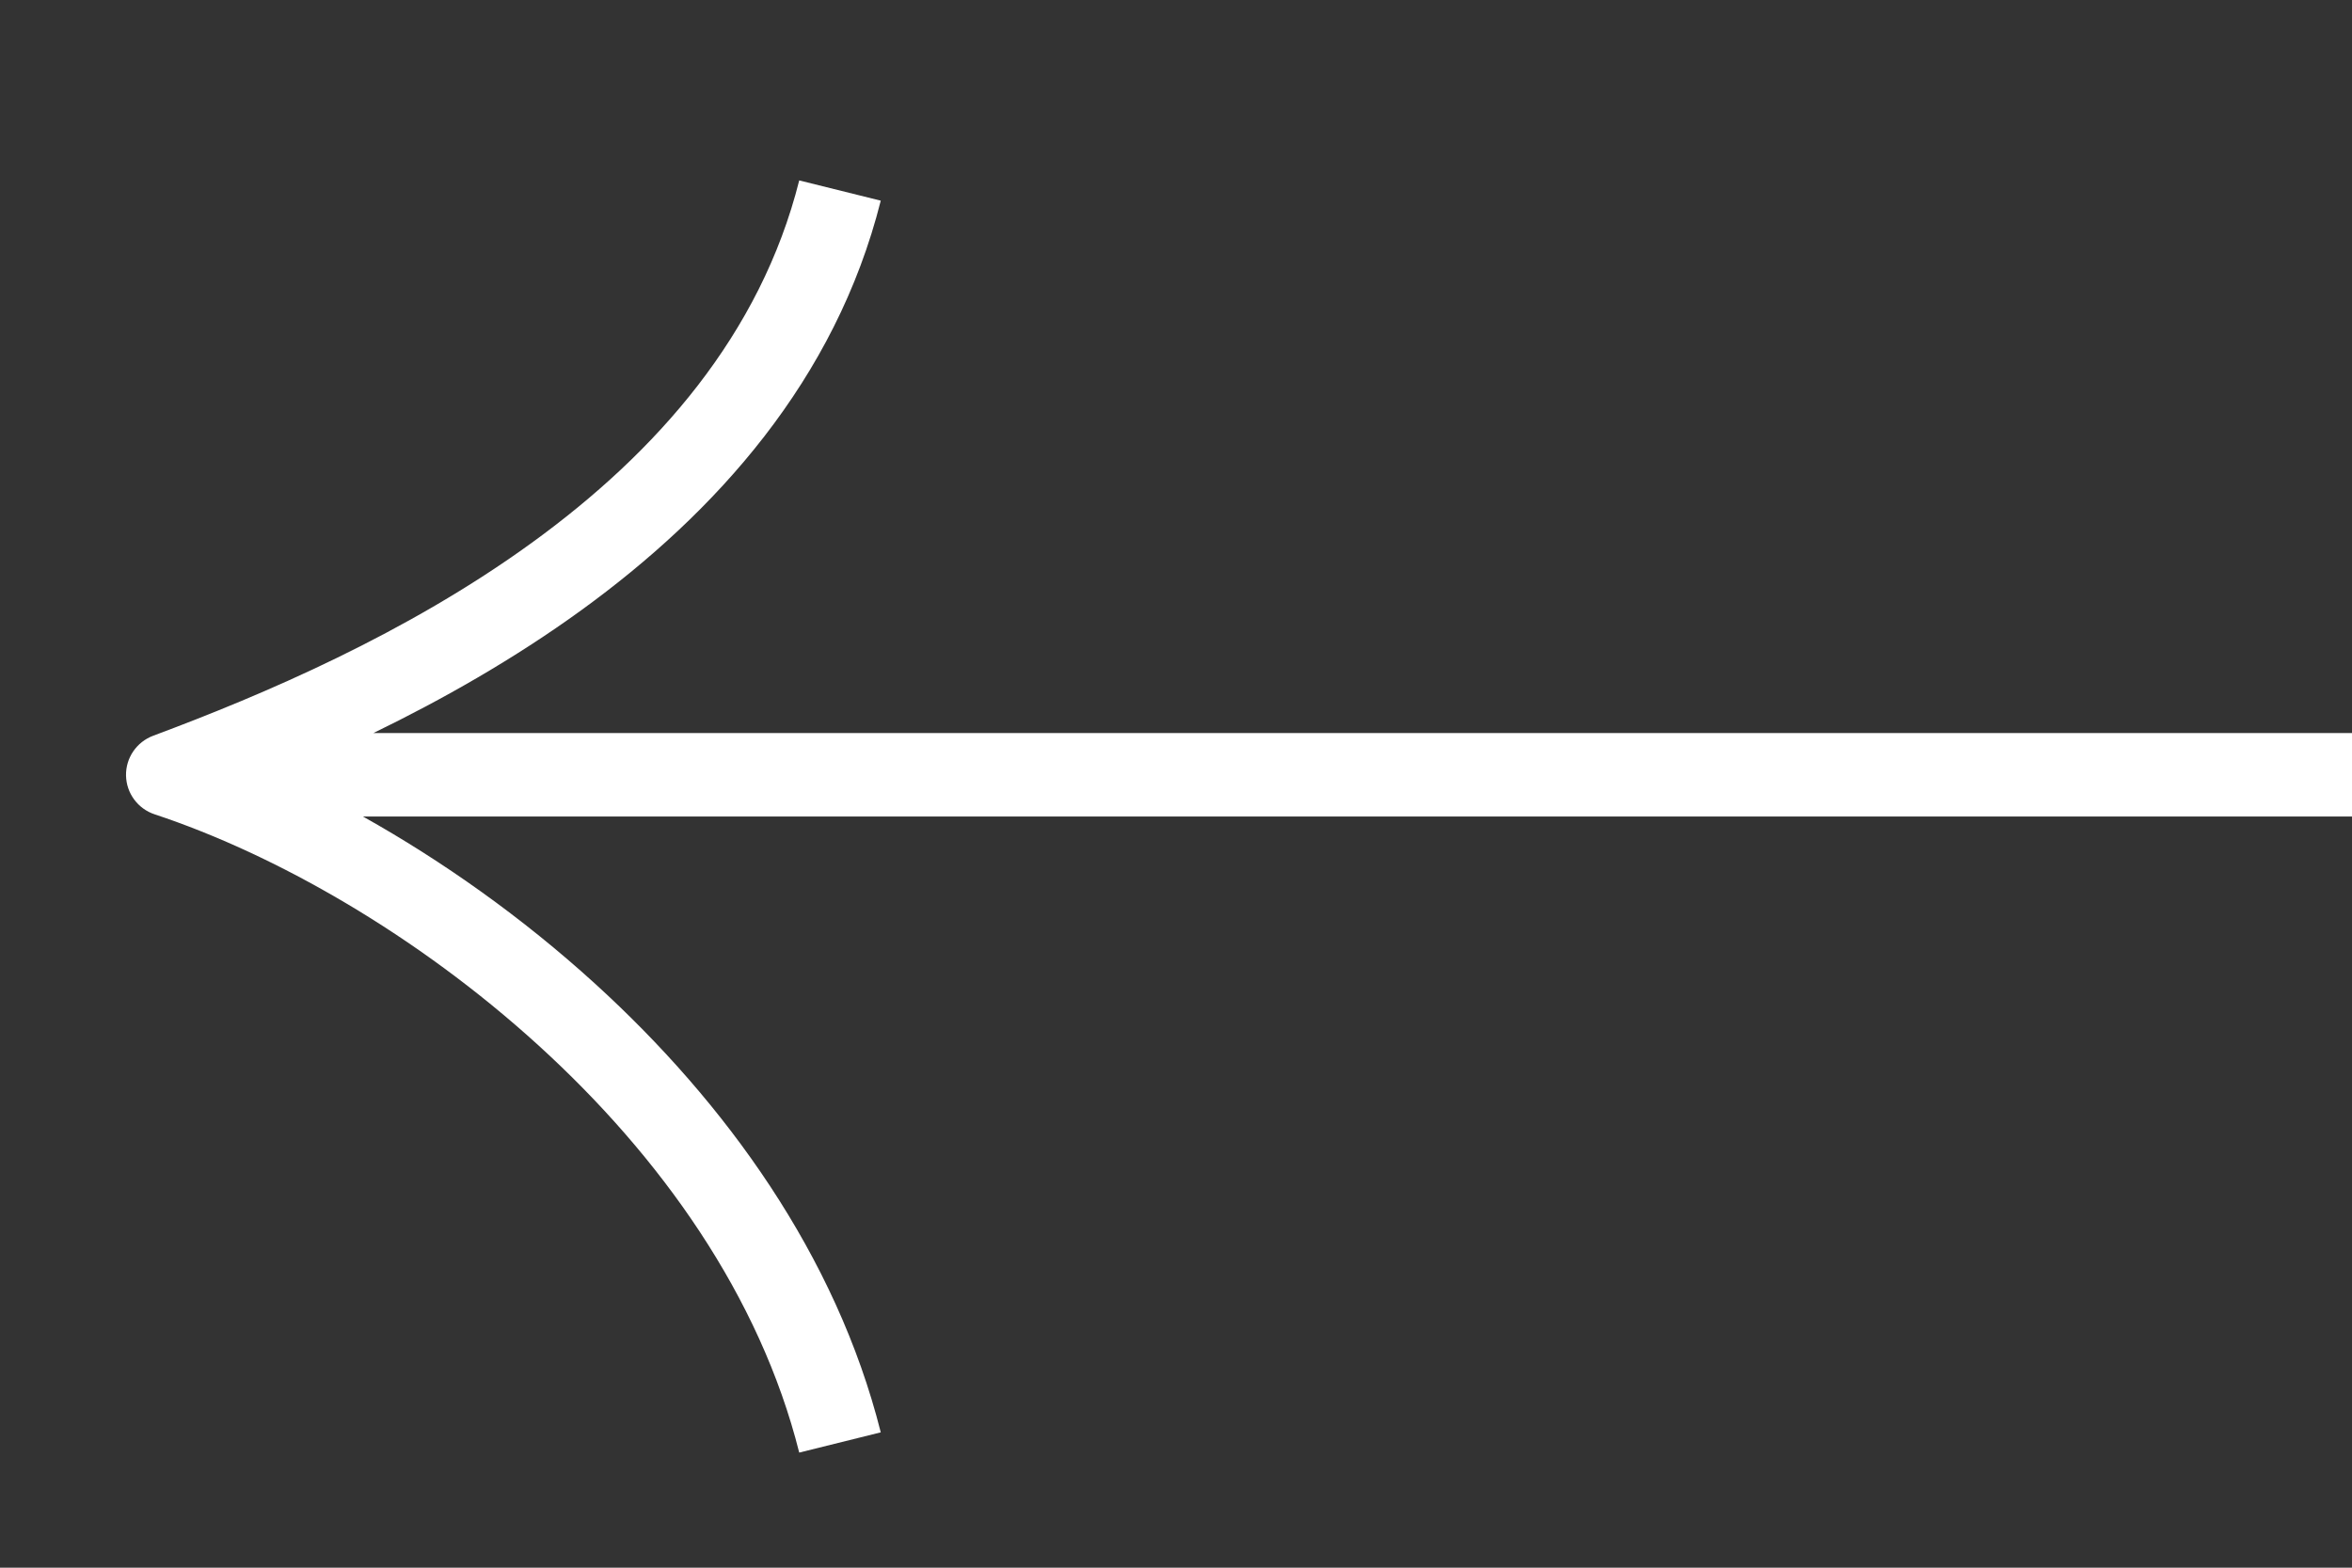 <svg width="36" height="24" viewBox="0 0 36 24" fill="none" xmlns="http://www.w3.org/2000/svg">
<rect x="0" y="0" width="36" height="24" fill="#333333" stroke="none"/>
<path fill-rule="evenodd" clip-rule="evenodd" d="M13.481 3.072C12.789 5.823 10.95 7.853 8.897 9.342C7.867 10.089 6.771 10.709 5.716 11.222H36V12.5H5.555C6.771 13.181 7.995 14.045 9.113 15.064C11.104 16.878 12.799 19.217 13.481 21.928L12.233 22.238C11.63 19.838 10.11 17.705 8.244 16.006C6.378 14.306 4.206 13.076 2.368 12.467C2.11 12.382 1.934 12.144 1.929 11.873C1.924 11.602 2.091 11.358 2.346 11.263C4.041 10.631 6.227 9.697 8.139 8.31C10.05 6.925 11.64 5.122 12.233 2.762L13.481 3.072Z" fill="white"/>
</svg>
